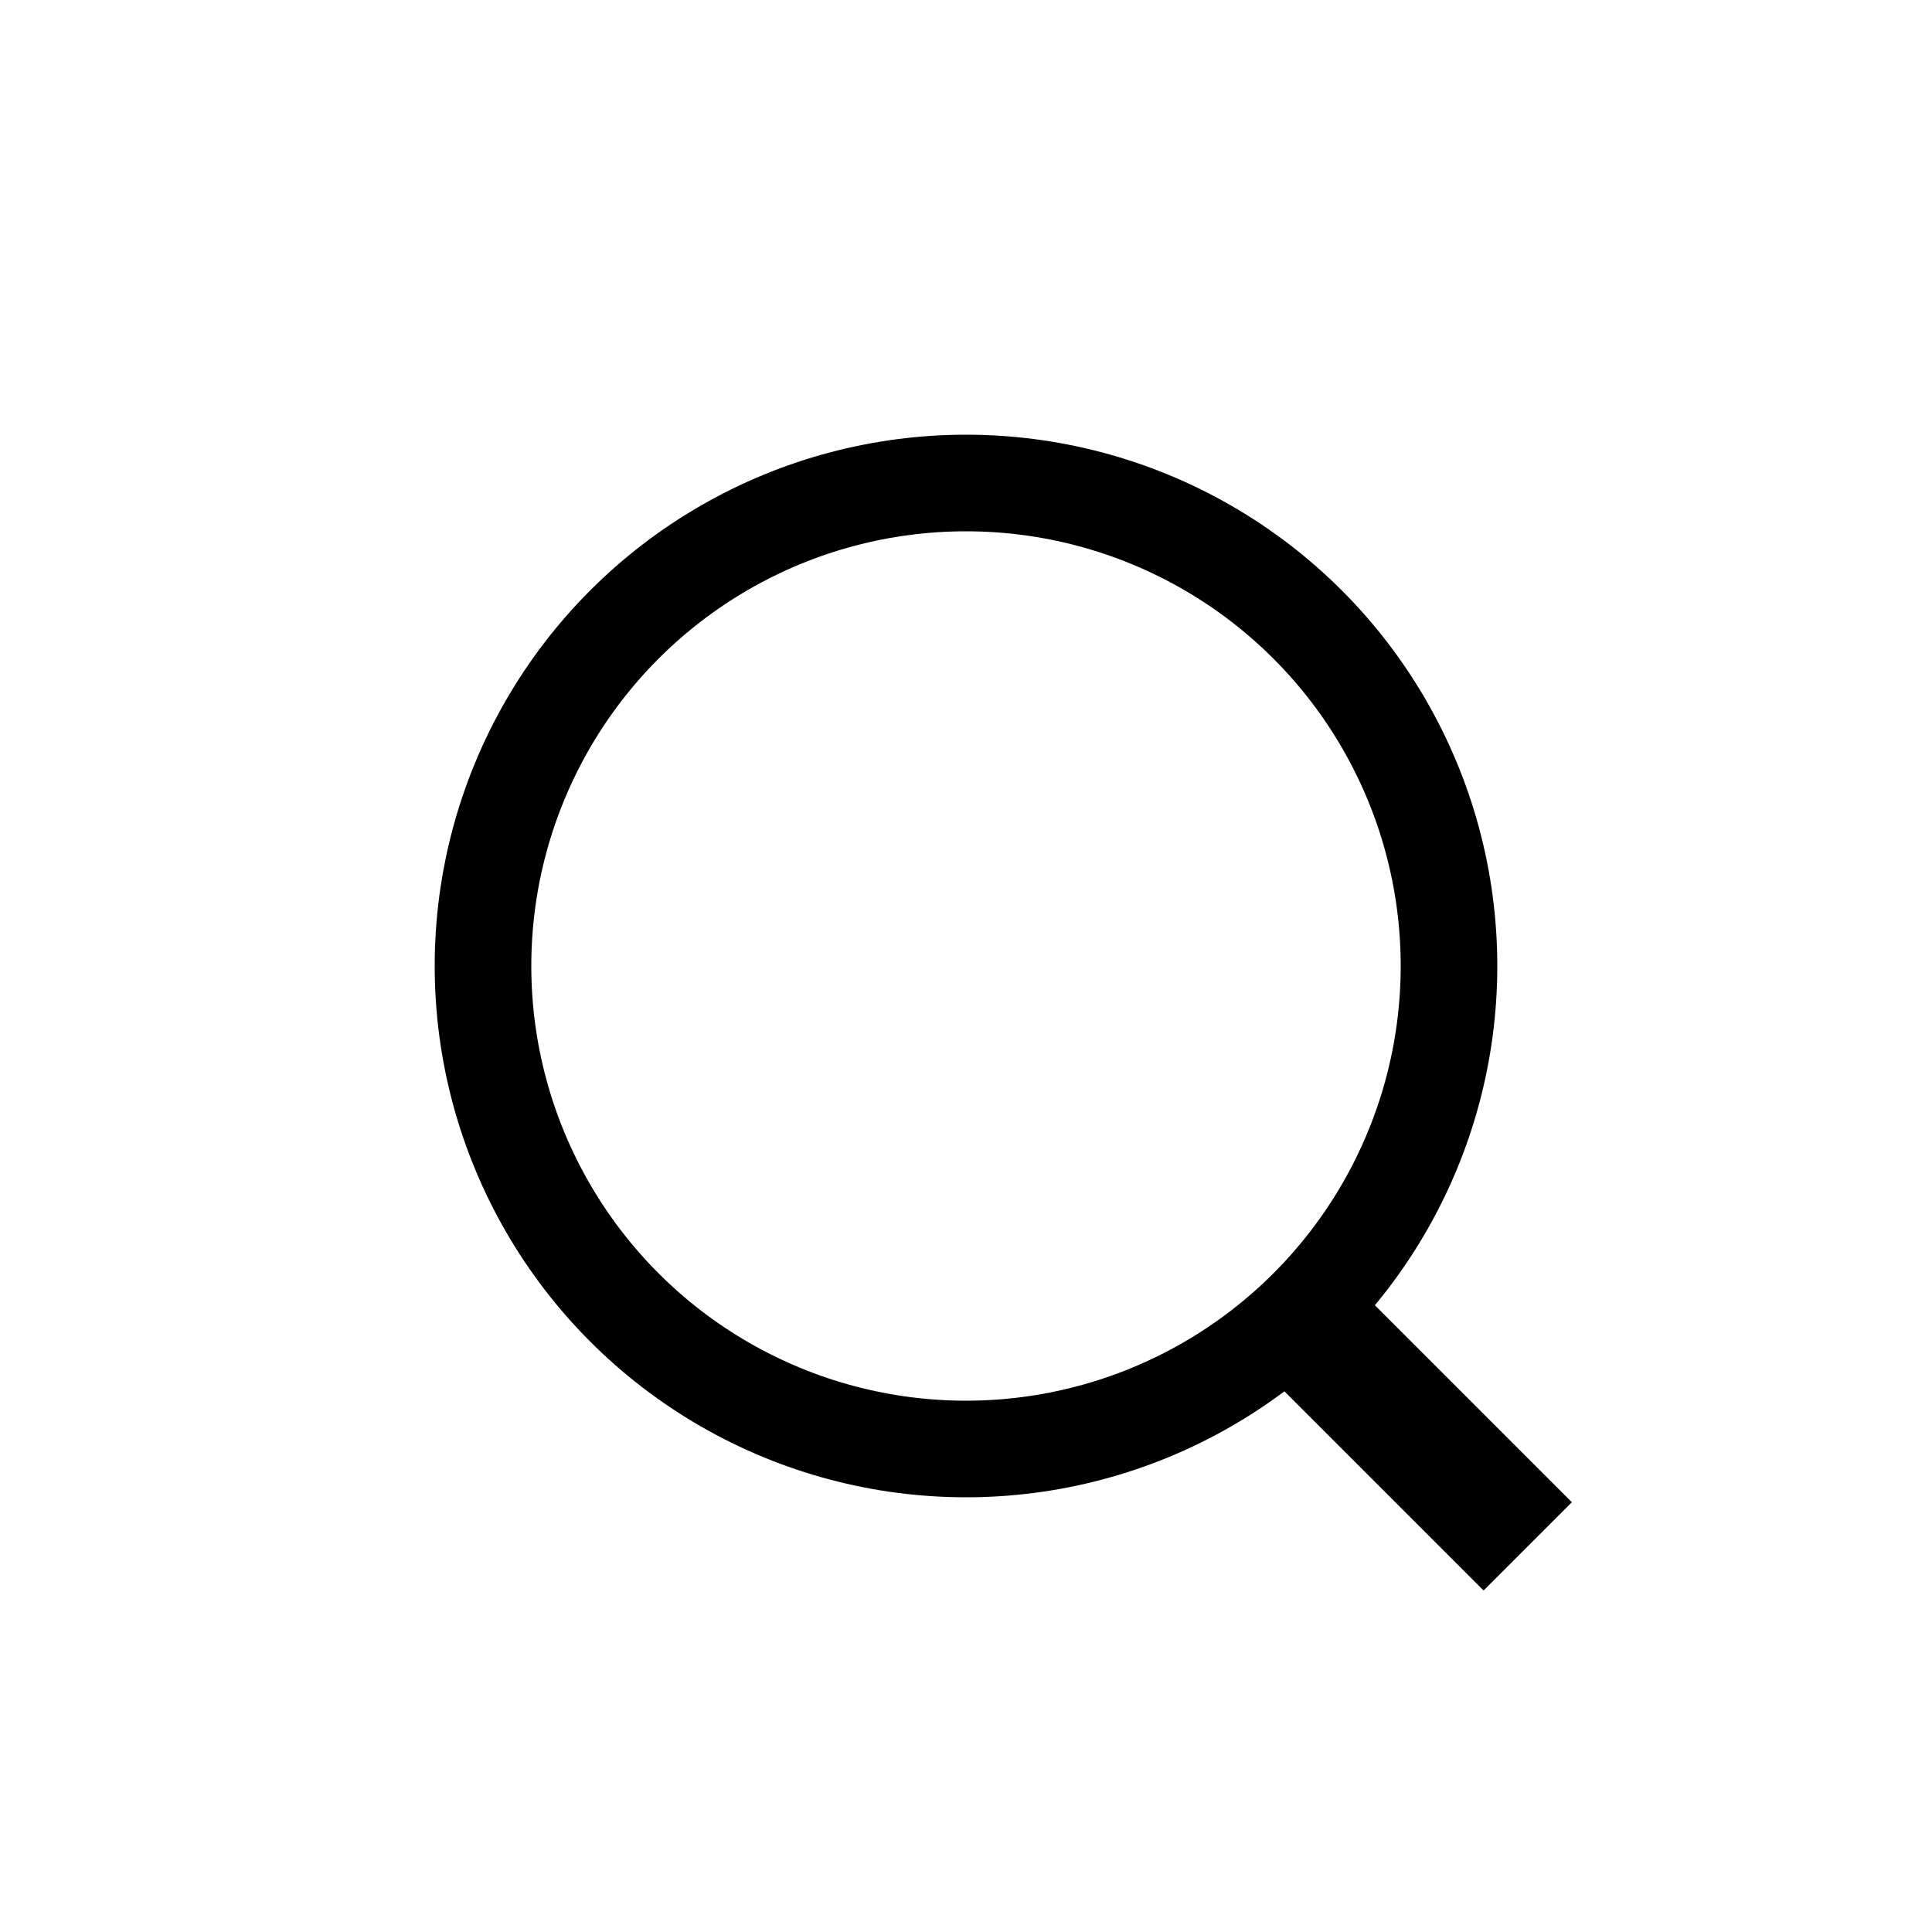 <svg xmlns="http://www.w3.org/2000/svg" xmlns:xlink="http://www.w3.org/1999/xlink" fill="none" version="1.1" width="40" height="40" viewBox="0 0 40 40"><g><g style="opacity:0;"><rect x="0" y="0" width="40" height="40" rx="0" fill="#D8D8D8" fill-opacity="1"/></g><g transform="matrix(0.707,0.707,-0.707,0.707,26.438,-11.793)"><rect x="27.454" y="26.018" width="7.2" height="2.585" rx="0" fill="#000000" fill-opacity="1"/></g><g><ellipse cx="20" cy="20" rx="10" ry="10" fill-opacity="0" stroke-opacity="1" stroke="#000000" fill="none" stroke-width="2"/></g></g></svg>